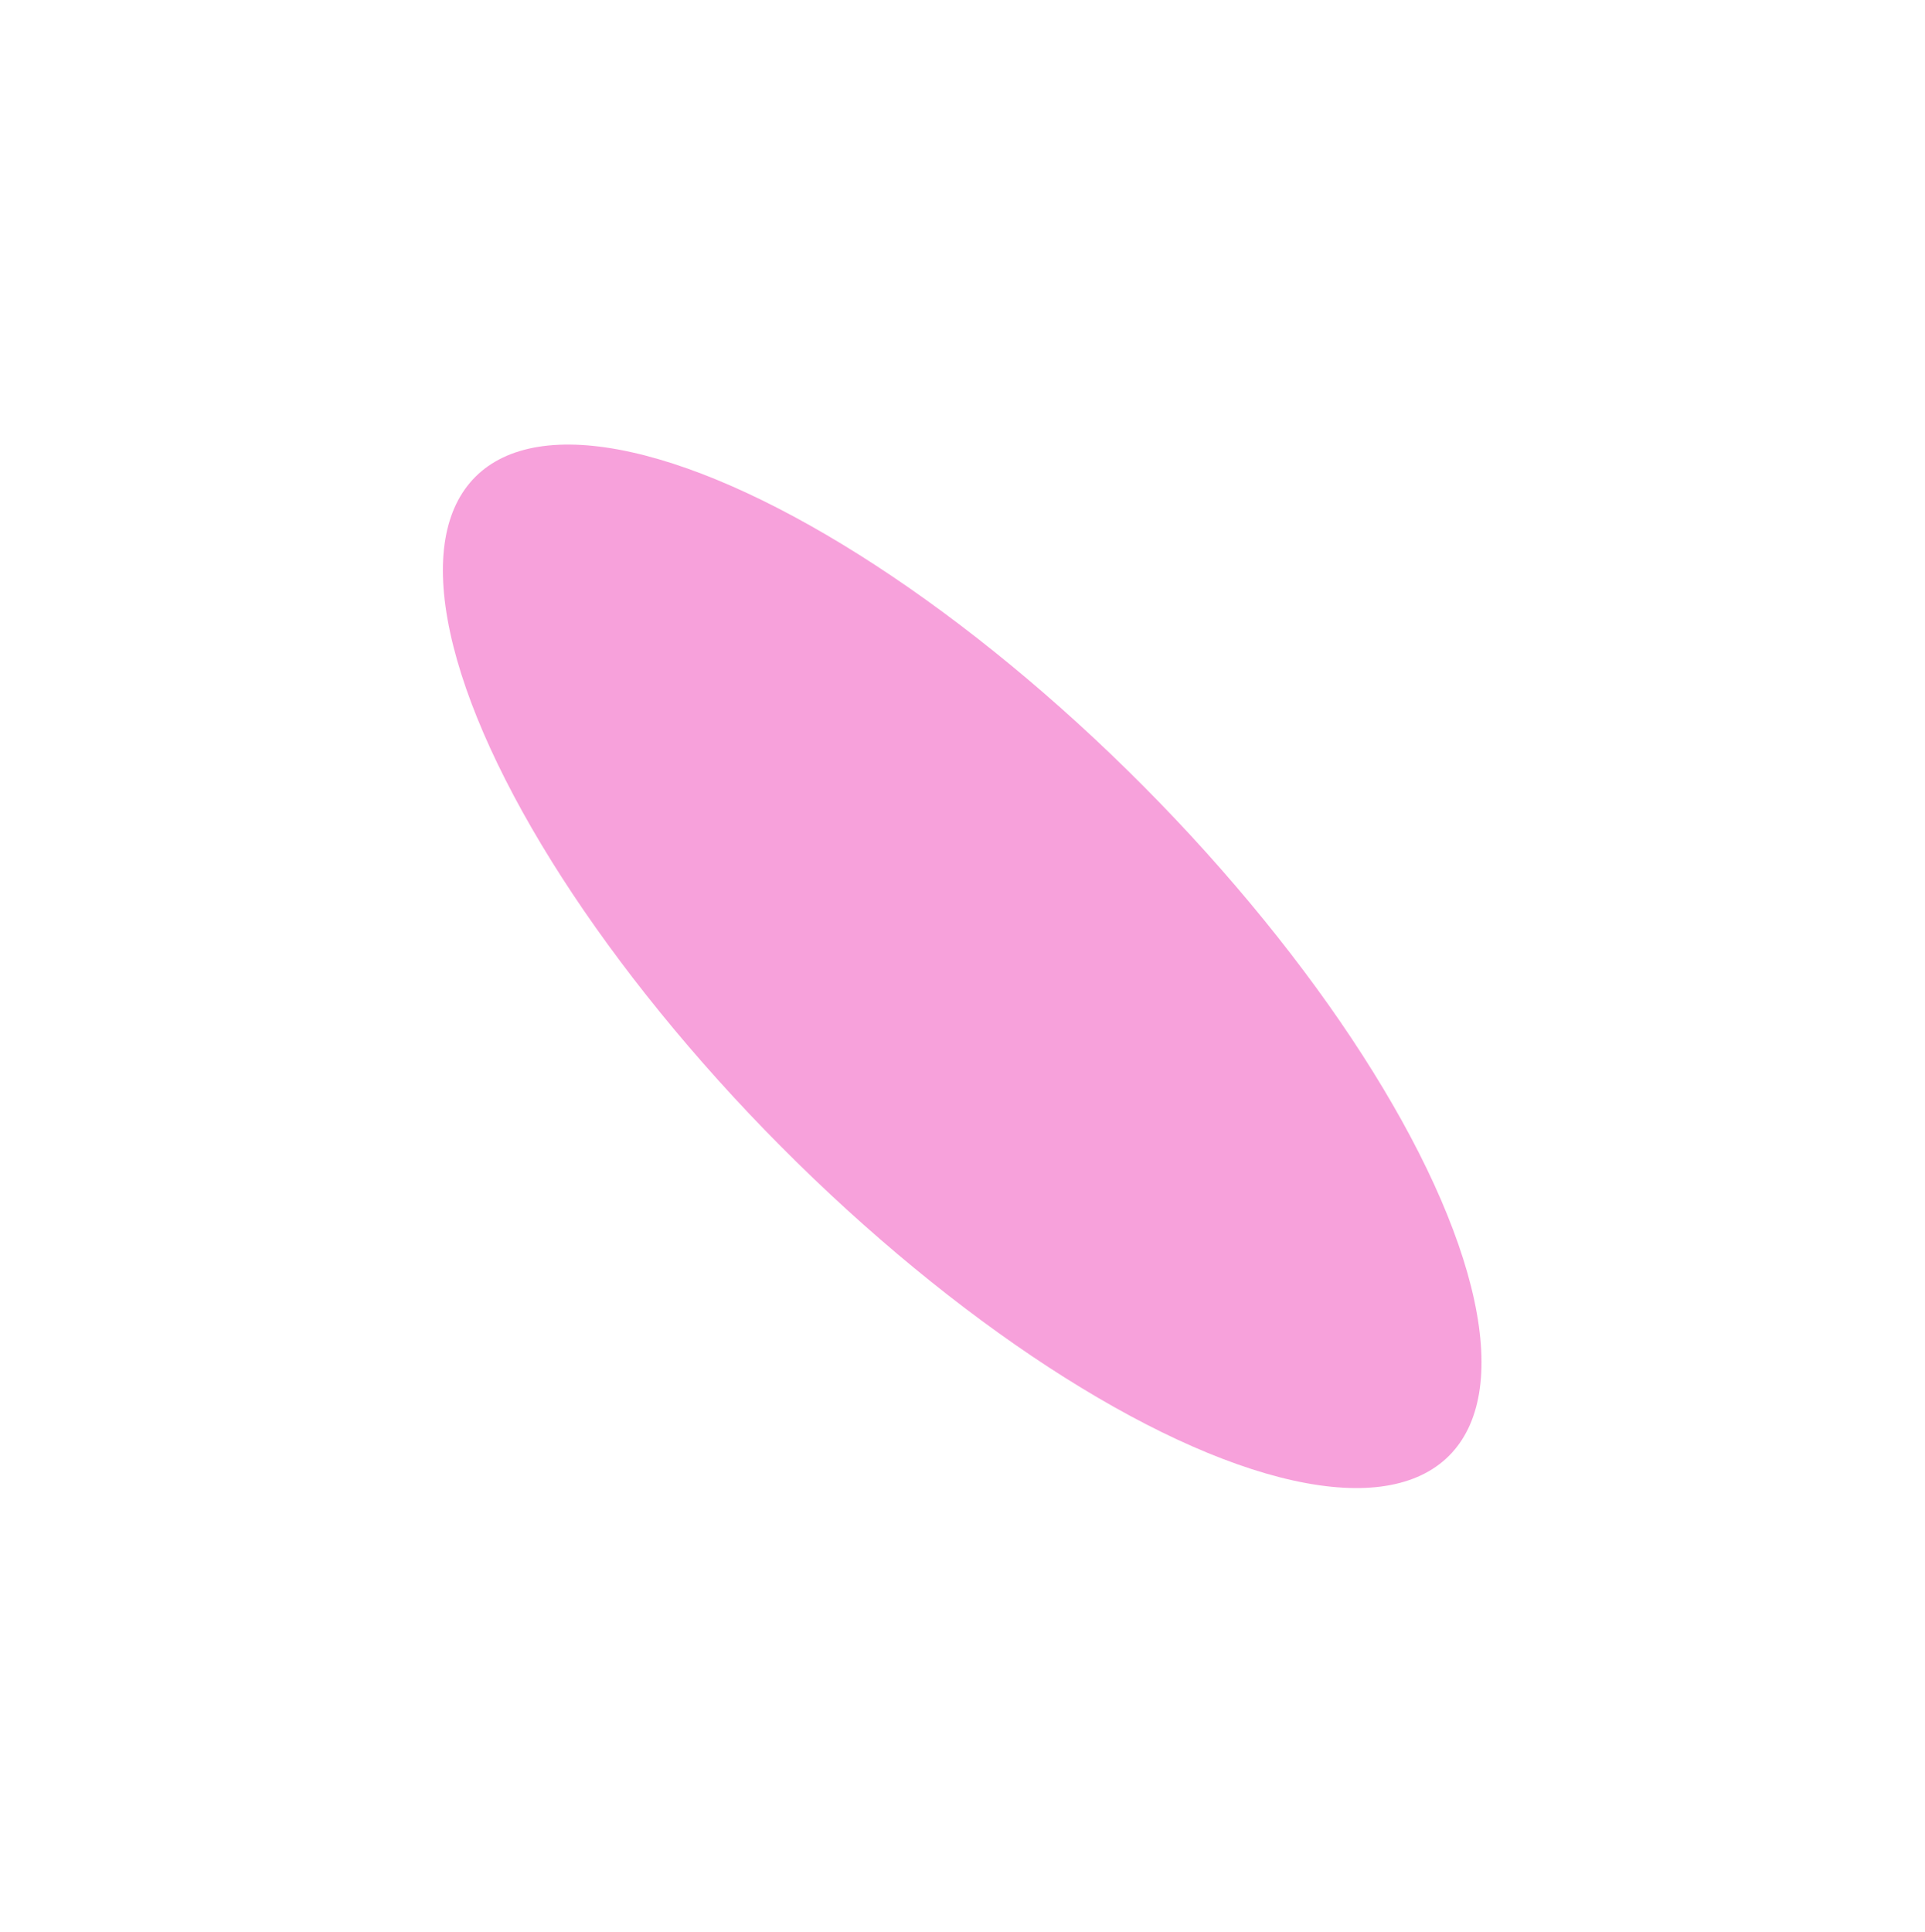<svg width="870" height="873" viewBox="0 0 870 873" fill="none" xmlns="http://www.w3.org/2000/svg">
  <g opacity="0.5" filter="url(#filter0_f_294_251)">
    <ellipse cx="434.862" cy="436.711" rx="115.5" ry="312" transform="rotate(-44.825 434.862 436.711)" fill="#F043B8"/>
  </g>
  <defs>
    <filter id="filter0_f_294_251" x="0.096" y="0.853" width="869.532" height="871.717" filterUnits="userSpaceOnUse" color-interpolation-filters="sRGB">
      <feFlood flood-opacity="0" result="BackgroundImageFix"/>
      <feBlend mode="normal" in="SourceGraphic" in2="BackgroundImageFix" result="shape"/>
      <feGaussianBlur stdDeviation="100" result="effect1_foregroundBlur_294_251"/>
    </filter>
  </defs>
</svg>
